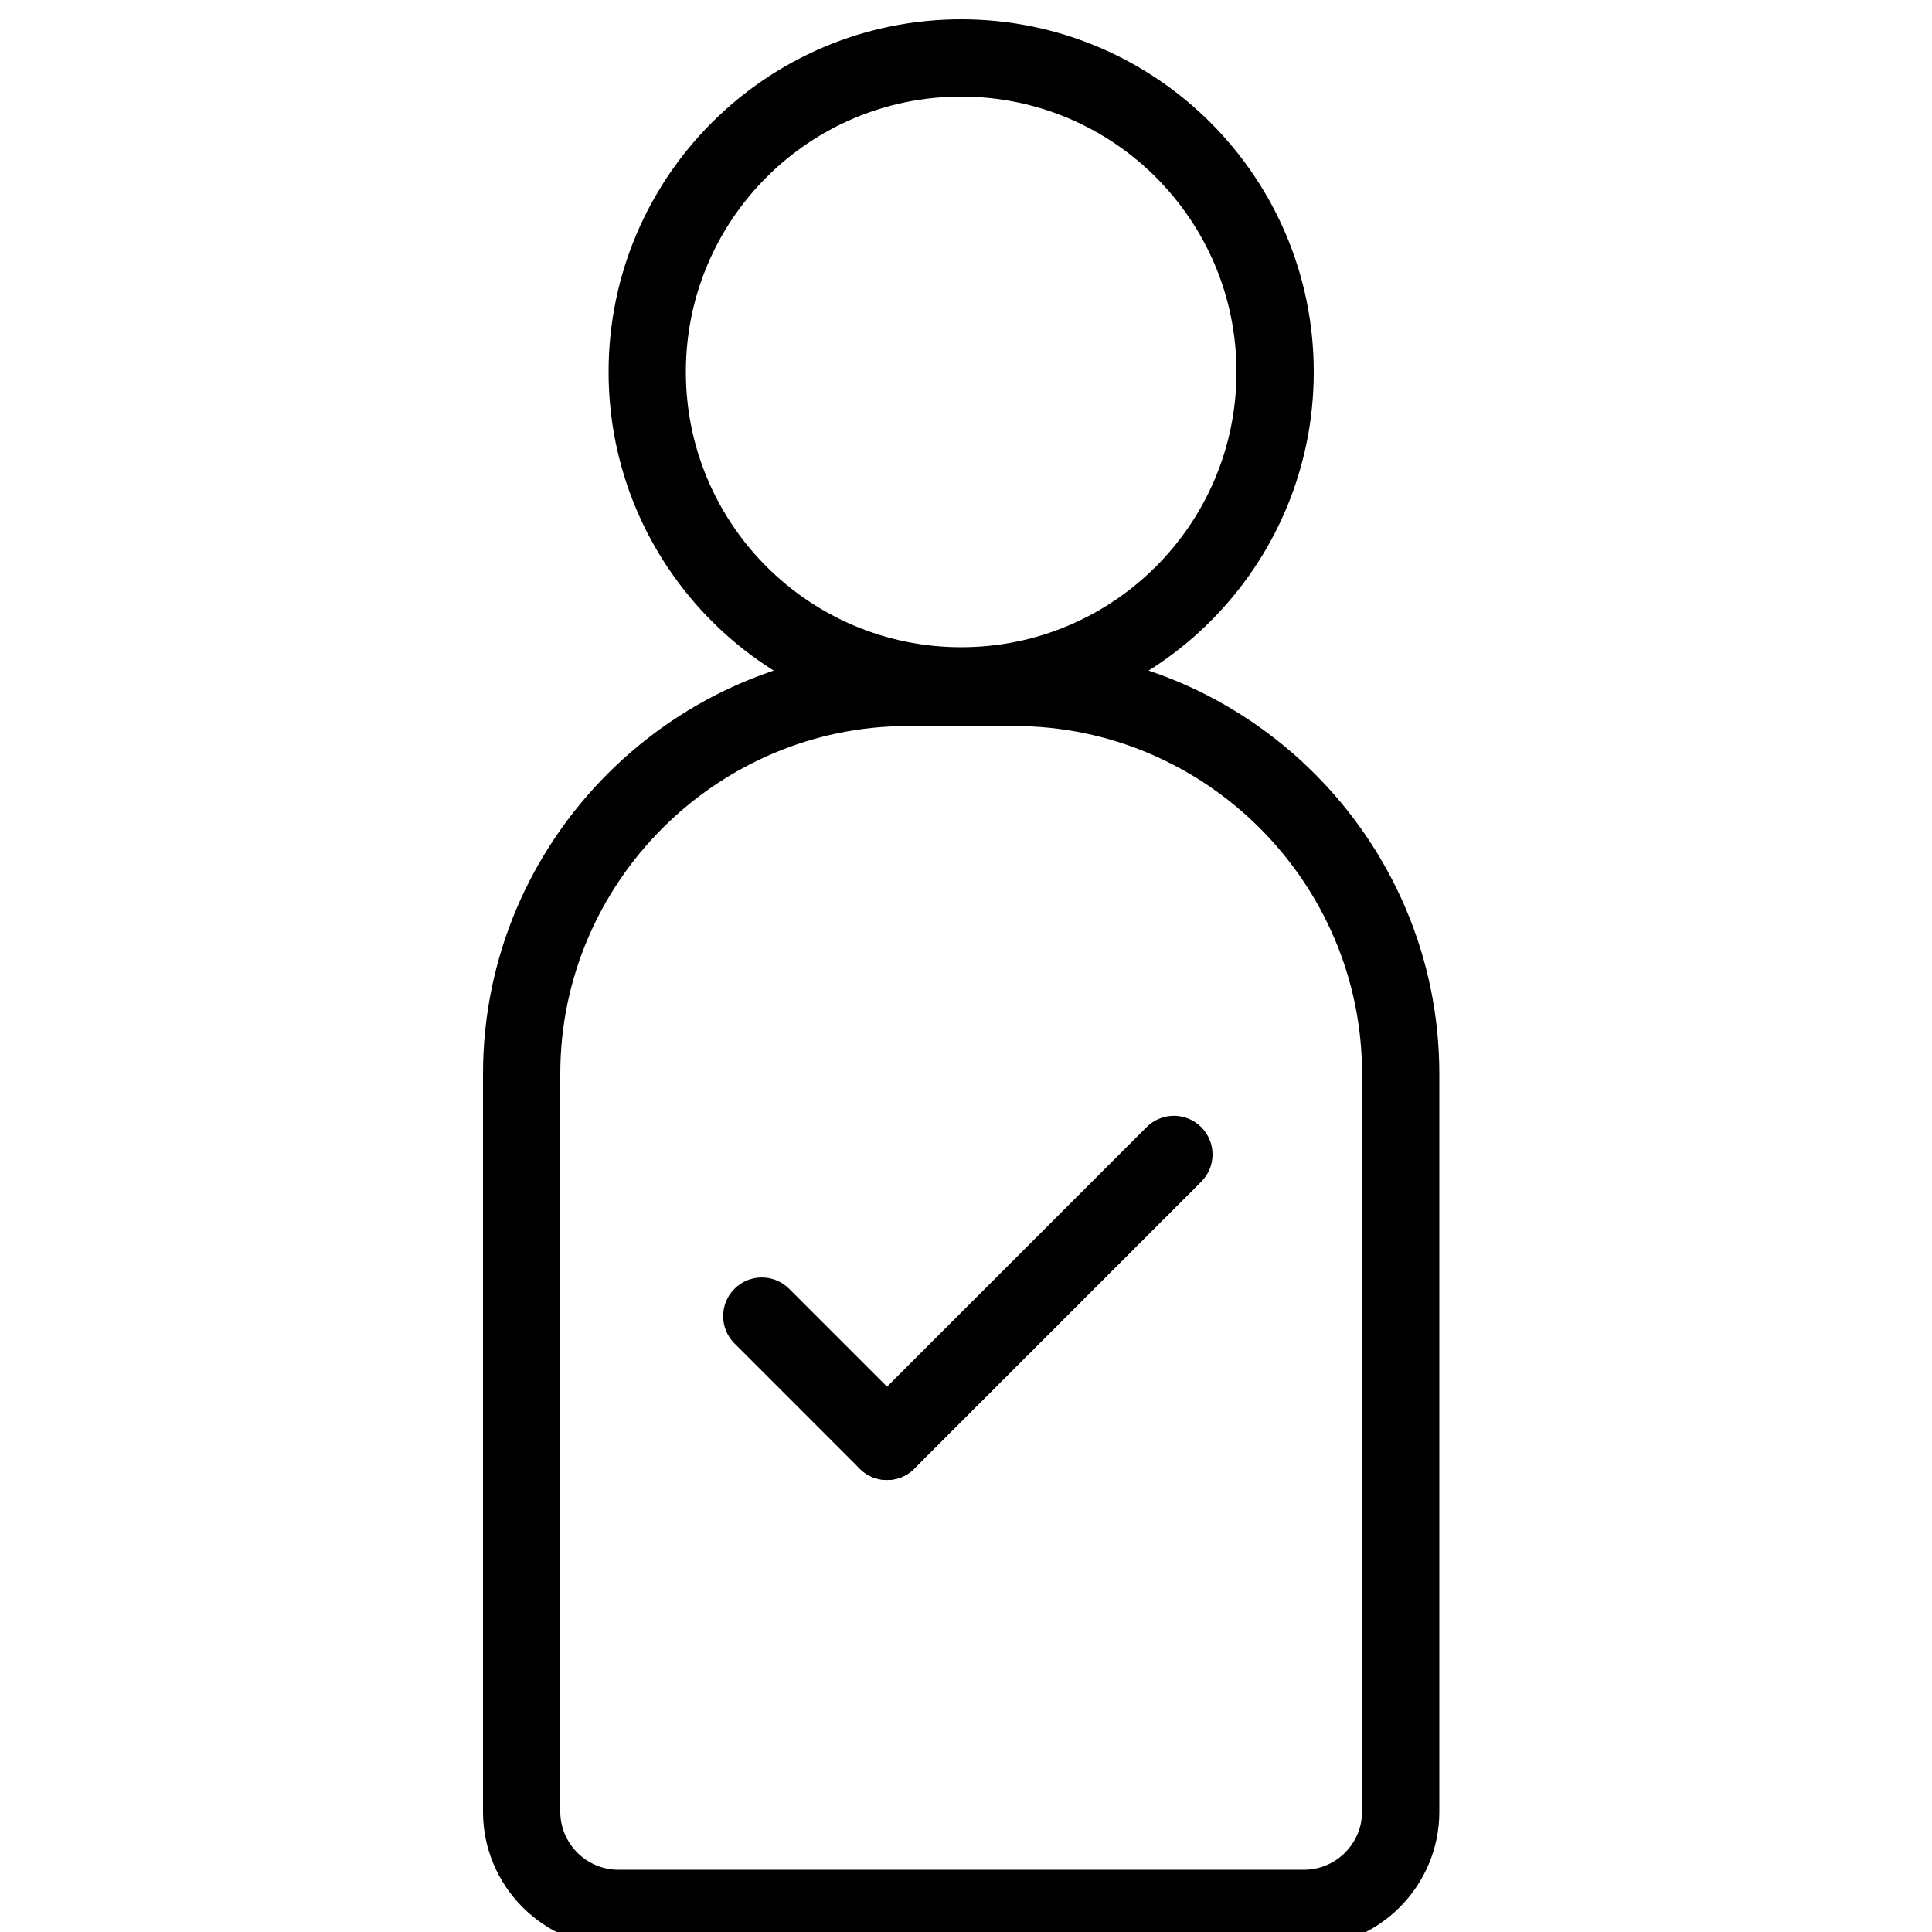 <?xml version="1.0" encoding="utf-8"?><!-- Uploaded to: SVG Repo, www.svgrepo.com, Generator: SVG Repo Mixer Tools -->
<svg fill="#000000" width="800px" height="800px" viewBox="0 0 1024 1024" xmlns="http://www.w3.org/2000/svg"><path d="M389.282 712.047l66.376 66.376c7.998 7.998 20.965 7.998 28.963 0s7.998-20.965 0-28.963l-66.376-66.376c-7.998-7.998-20.965-7.998-28.963 0s-7.998 20.965 0 28.963z"/><path d="M484.618 778.42l152.054-152.054c7.998-7.998 7.998-20.965 0-28.963s-20.965-7.998-28.963 0L455.655 749.457c-7.998 7.998-7.998 20.965 0 28.963s20.965 7.998 28.963 0zm170.742-581.3c0-80.593-65.327-145.92-145.92-145.92s-145.92 65.327-145.92 145.92c0 80.593 65.327 145.92 145.92 145.92s145.92-65.327 145.92-145.92zm40.96 0c0 103.215-83.665 186.88-186.88 186.88s-186.88-83.665-186.88-186.88c0-103.215 83.665-186.88 186.88-186.88s186.88 83.665 186.88 186.88z"/><path d="M691.2 991.015c16.849 0 30.72-13.871 30.72-30.72V569.127c0-101.329-82.991-184.32-184.32-184.32h-56.32c-101.329 0-184.32 82.991-184.32 184.32v391.168c0 16.849 13.871 30.72 30.72 30.72H691.2zm0 40.96H327.68c-39.471 0-71.68-32.209-71.68-71.68V569.127c0-123.951 101.329-225.28 225.28-225.28h56.32c123.951 0 225.28 101.329 225.28 225.28v391.168c0 39.471-32.209 71.68-71.68 71.68z"/></svg>